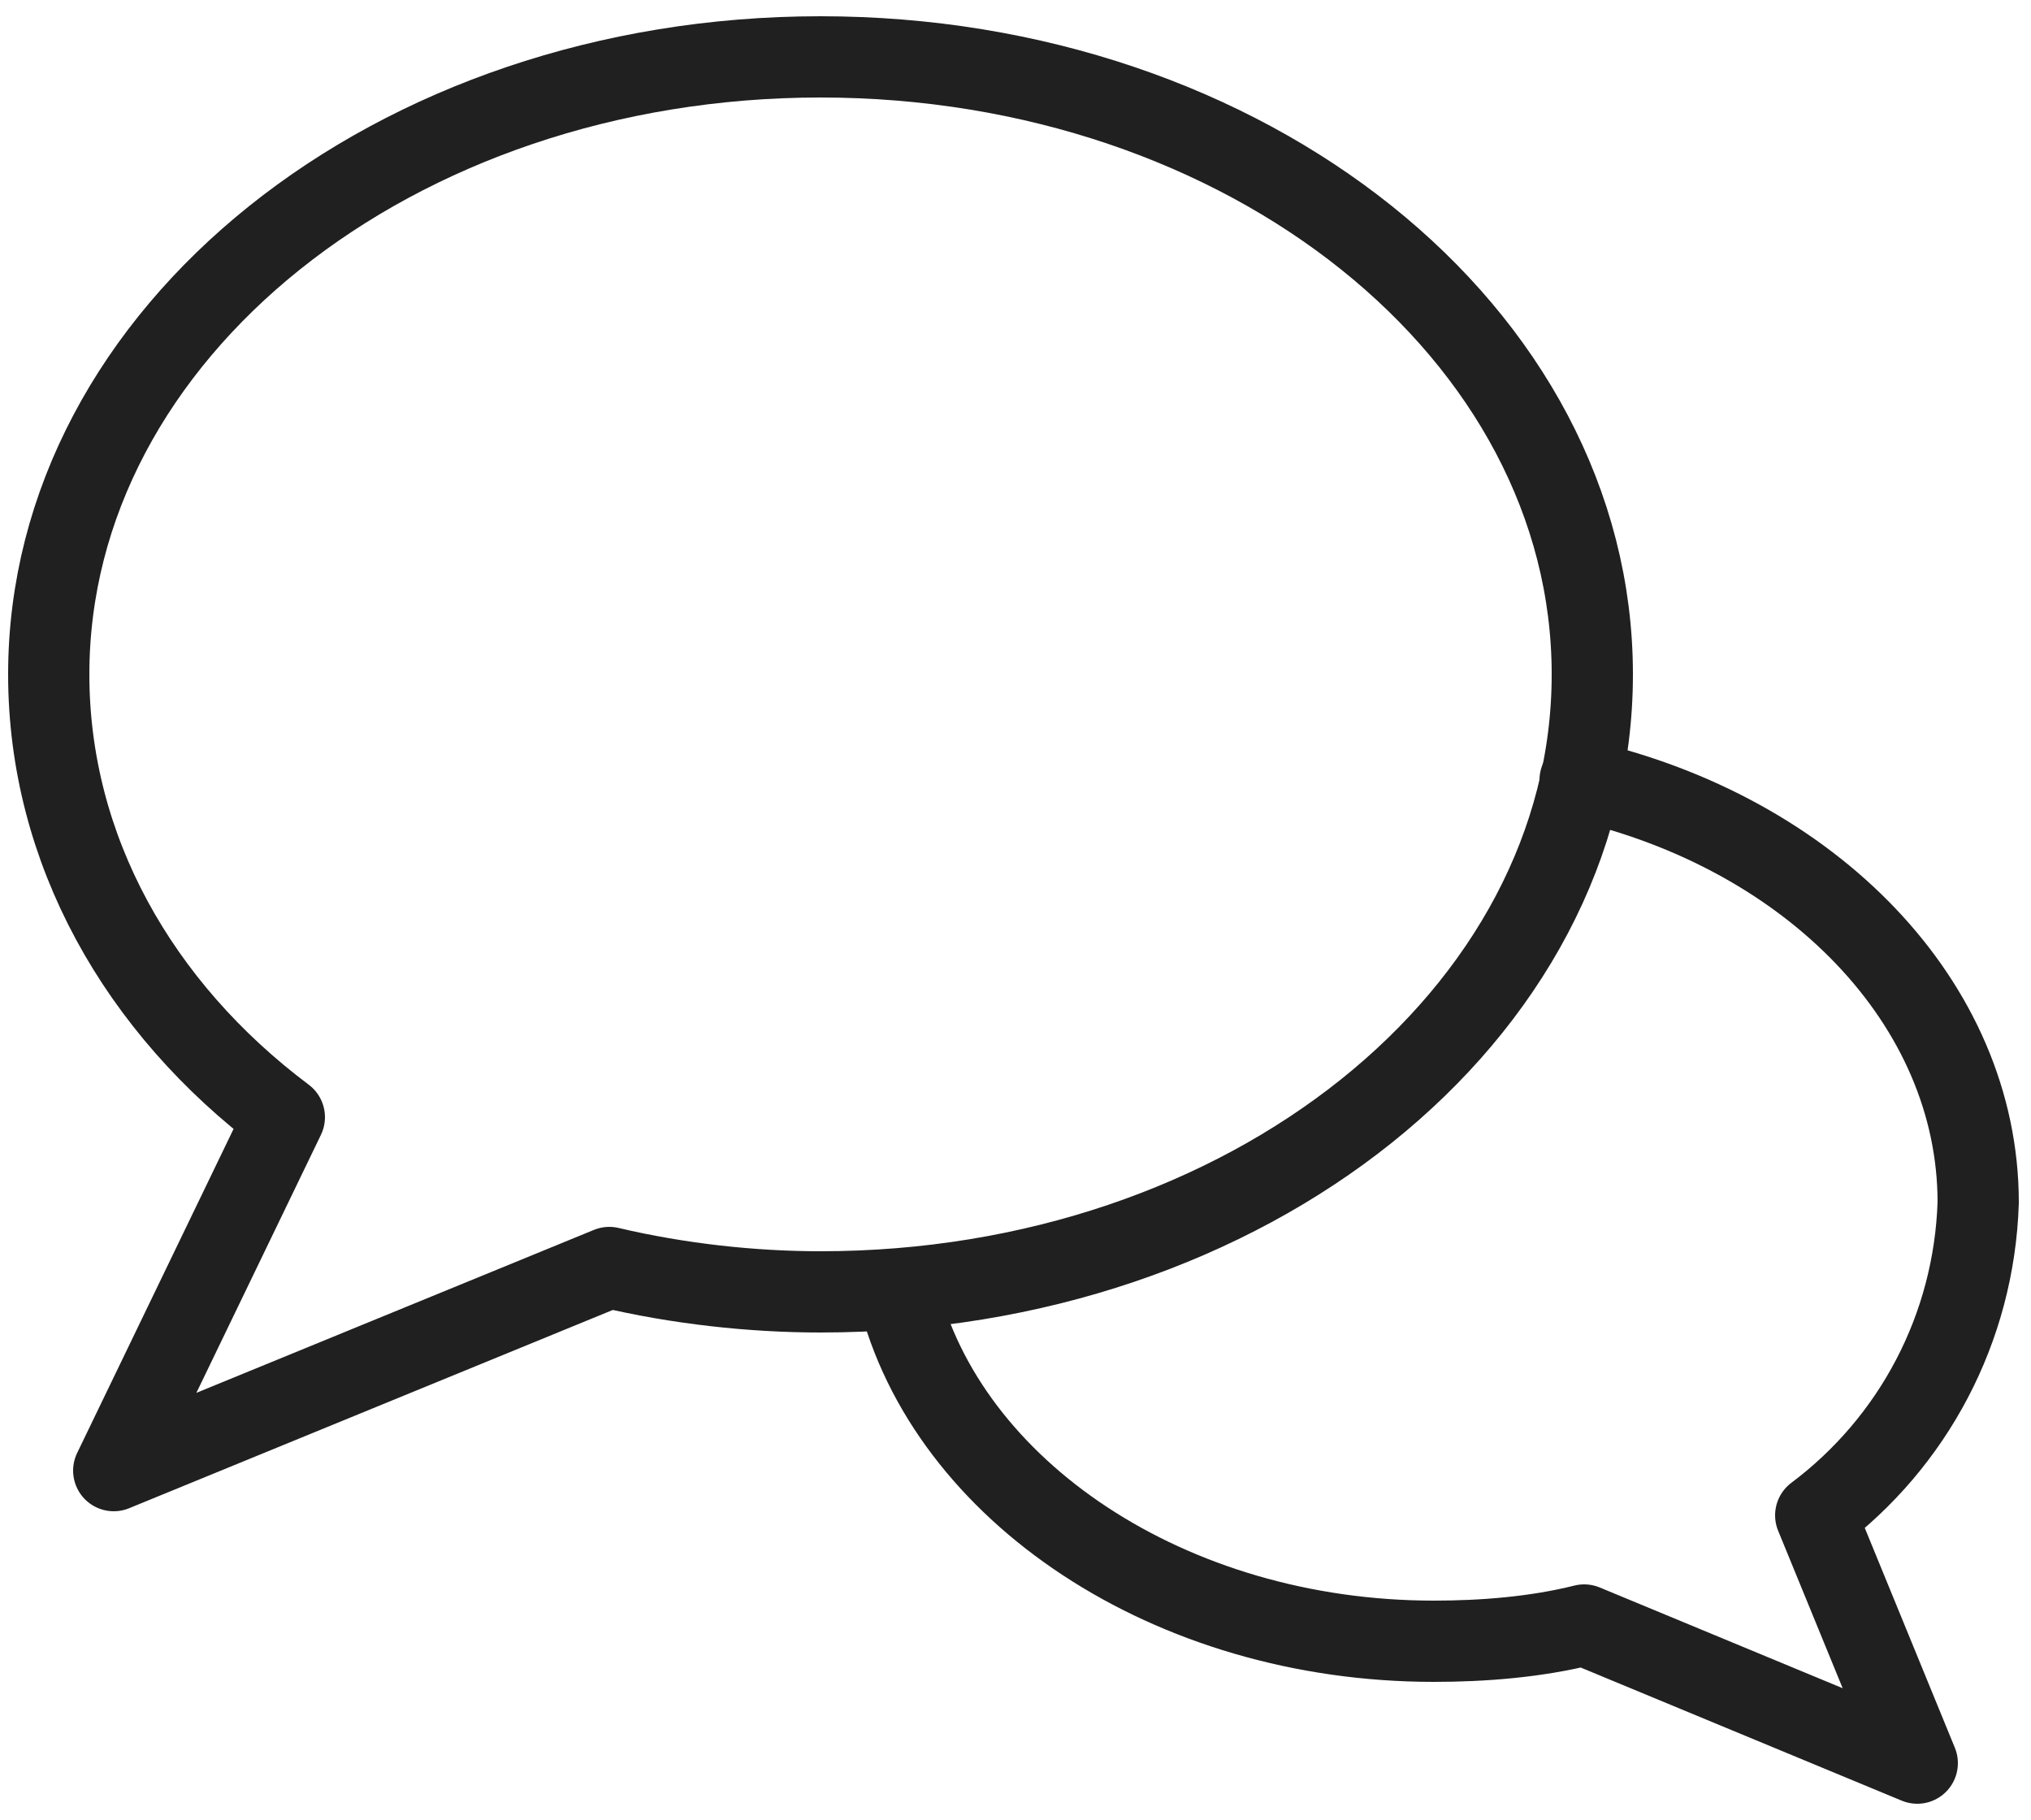 <?xml version="1.0" encoding="utf-8"?>
<!-- Generator: Adobe Illustrator 27.8.0, SVG Export Plug-In . SVG Version: 6.00 Build 0)  -->
<svg version="1.1" id="Ebene_1" xmlns="http://www.w3.org/2000/svg" xmlns:xlink="http://www.w3.org/1999/xlink" x="0px" y="0px"
	 viewBox="0 0 50 44.8" style="enable-background:new 0 0 50 44.8;" xml:space="preserve">
<style type="text/css">
	.st0{fill:none;stroke:#202020;stroke-width:2;stroke-linecap:round;stroke-linejoin:round;}
</style>
<path class="st0" d="M38.9,19.2c5.7,1.3,9.8,5.5,9.8,10.4c-0.1,3.1-1.6,5.9-4,7.7l2.5,6.1L39,40c-1.2,0.3-2.5,0.4-3.7,0.4
	c-6.5,0-12-3.7-13.2-8.6"/>
<path class="st0" d="M2.8,36.2l12.2-5c1.7,0.4,3.5,0.6,5.2,0.6c10.5,0,19-6.8,19-15.2s-8.5-15.2-19-15.2s-19,6.8-19,15.2
	c0,4.3,2.2,8.2,5.8,10.9L2.8,36.2z"/>
</svg>
